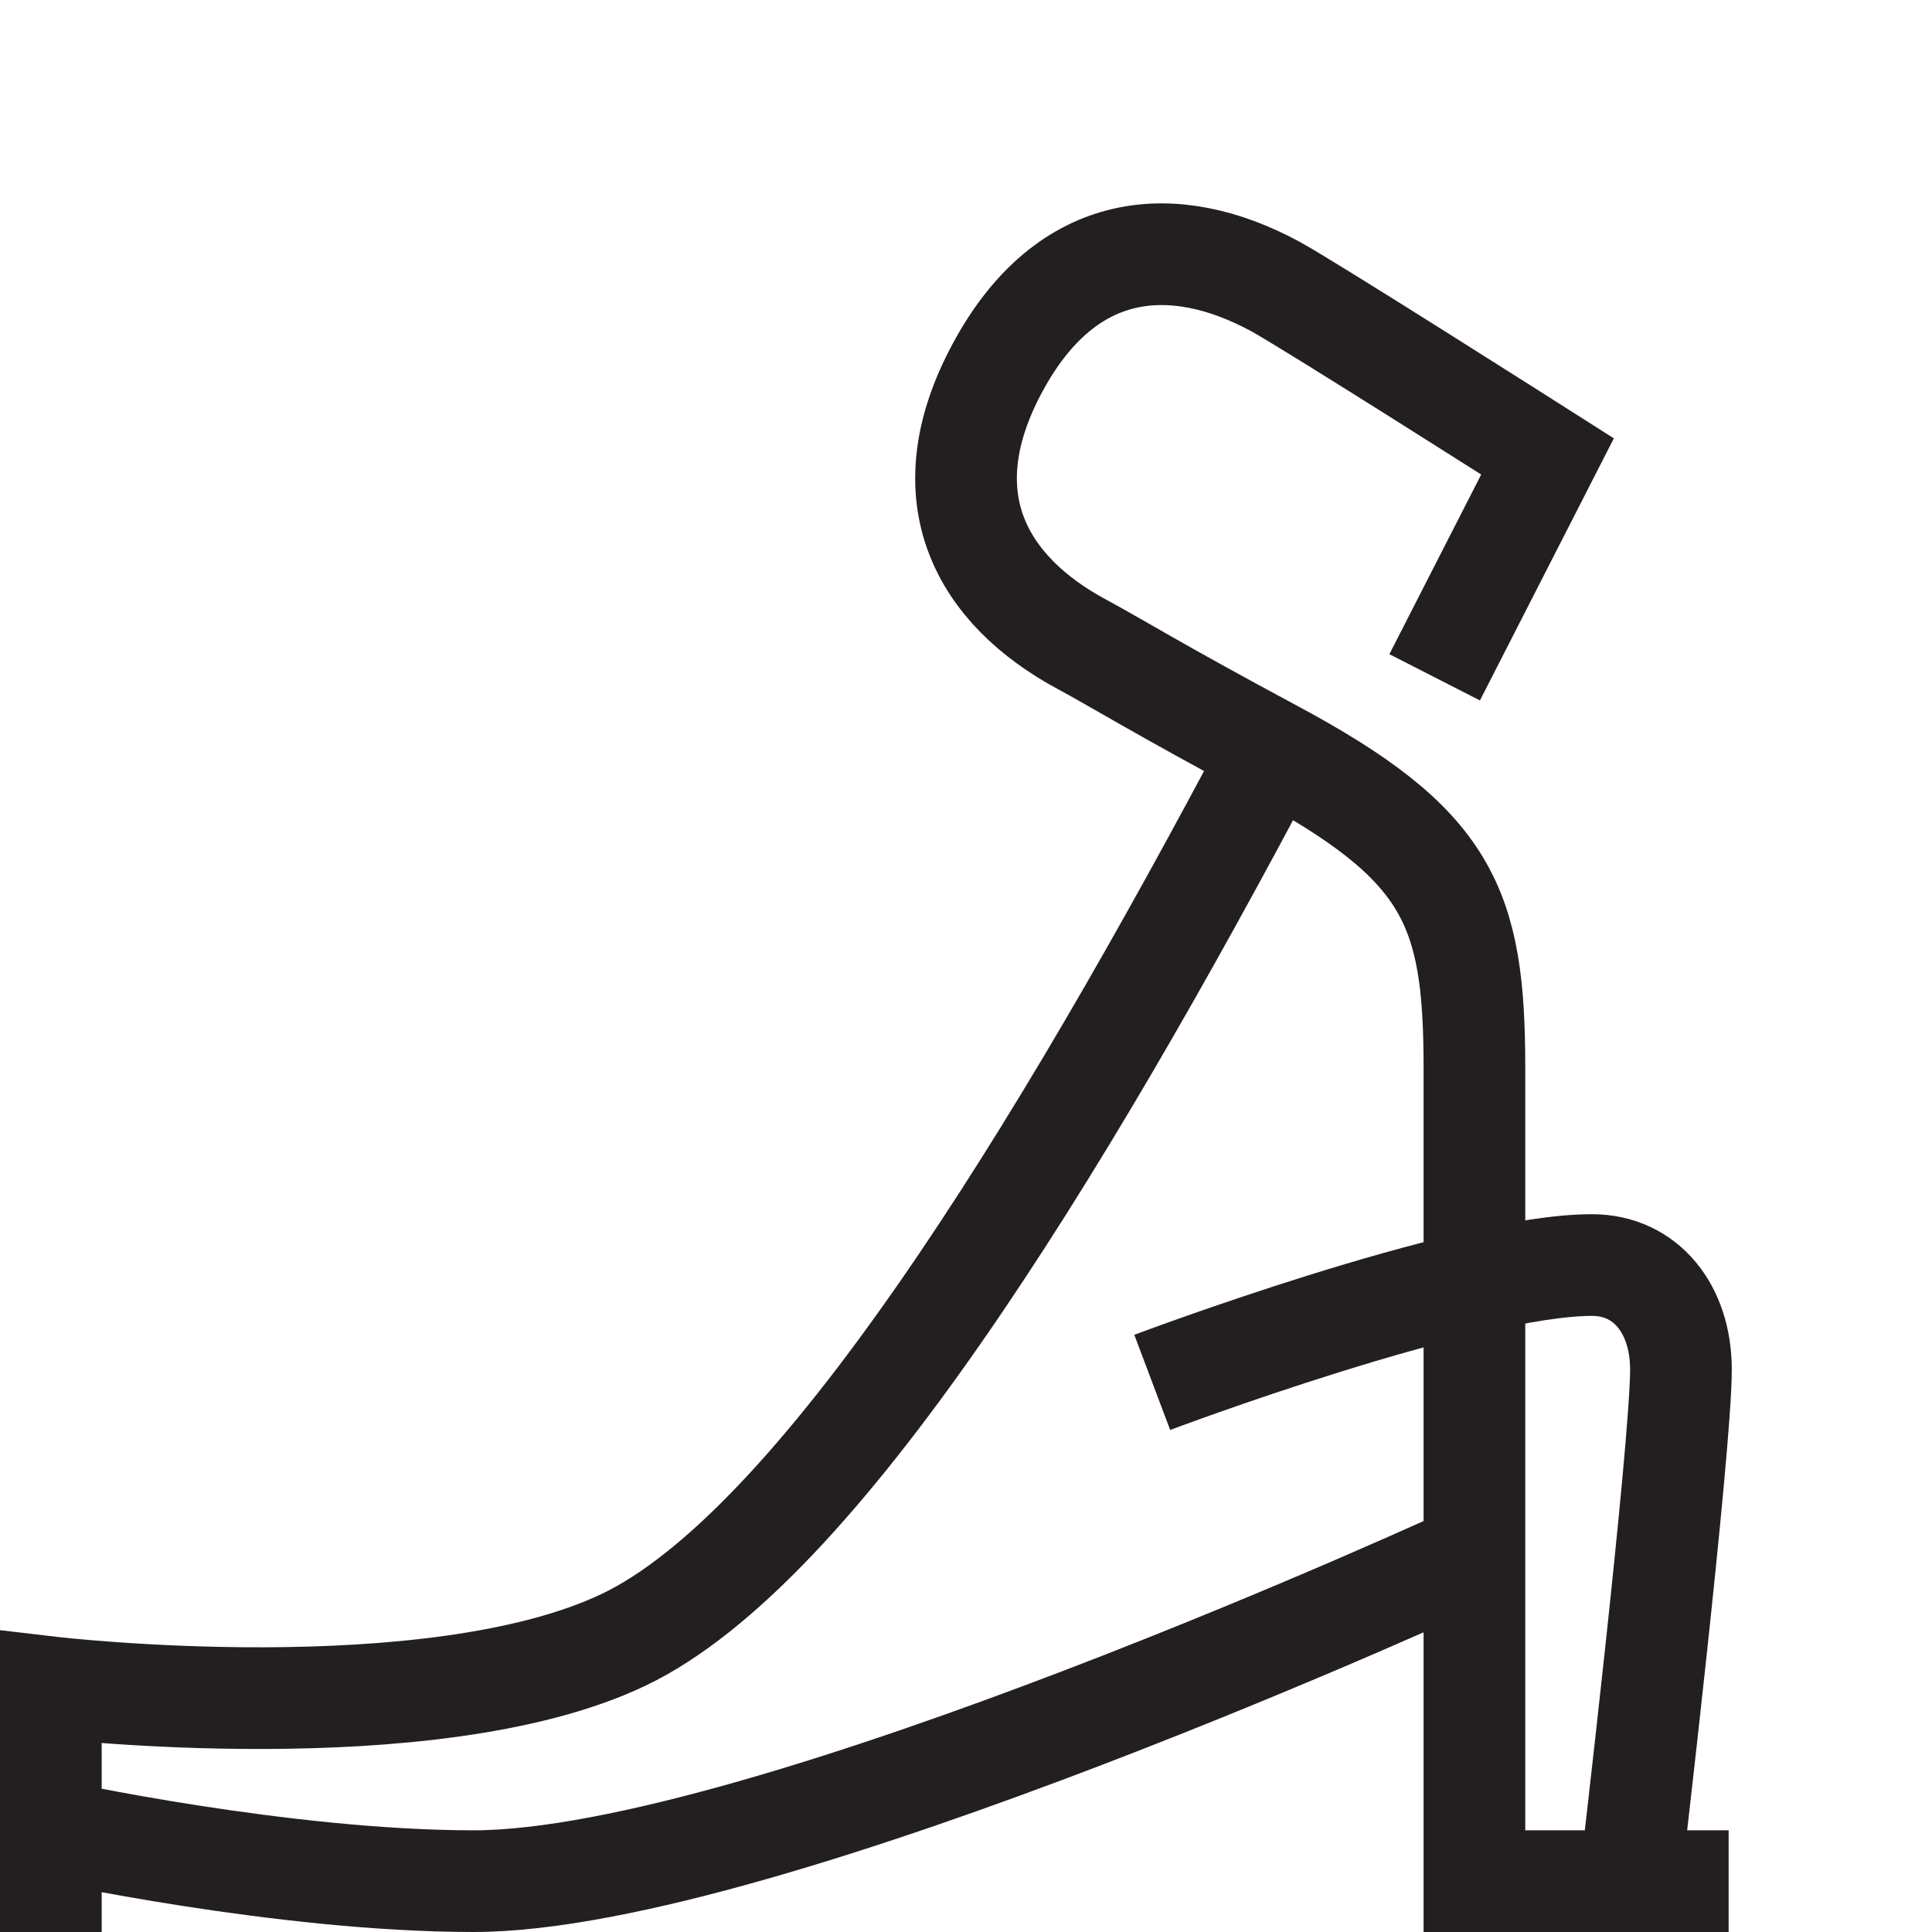<svg height="38" width="38" xmlns="http://www.w3.org/2000/svg"><path d="M1 36s4.563 1 8.313 1C15.063 37 29 30.562 29 30.562V37h5m-8.969-22.242c-4.222 7.993-8.968 15.692-12.774 17.499C8.45 34.064 1 33.188 1 33.188V38m21.663-10.81s6.12-2.308 8.65-2.308c1.06 0 1.749.867 1.749 2.055 0 1.563-1 10.063-1 10.063m-3.844-23.678l2.22-4.345s-4.715-3-5.367-3.35c-1.965-1.057-4.084-.937-5.453 1.609-1.37 2.546-.303 4.38 1.662 5.437.652.35 1.533.897 3.752 2.085C28.486 16.609 29 17.808 29 21v17" fill="none" stroke="#231f20" stroke-miterlimit="10" stroke-width="2"/></svg>